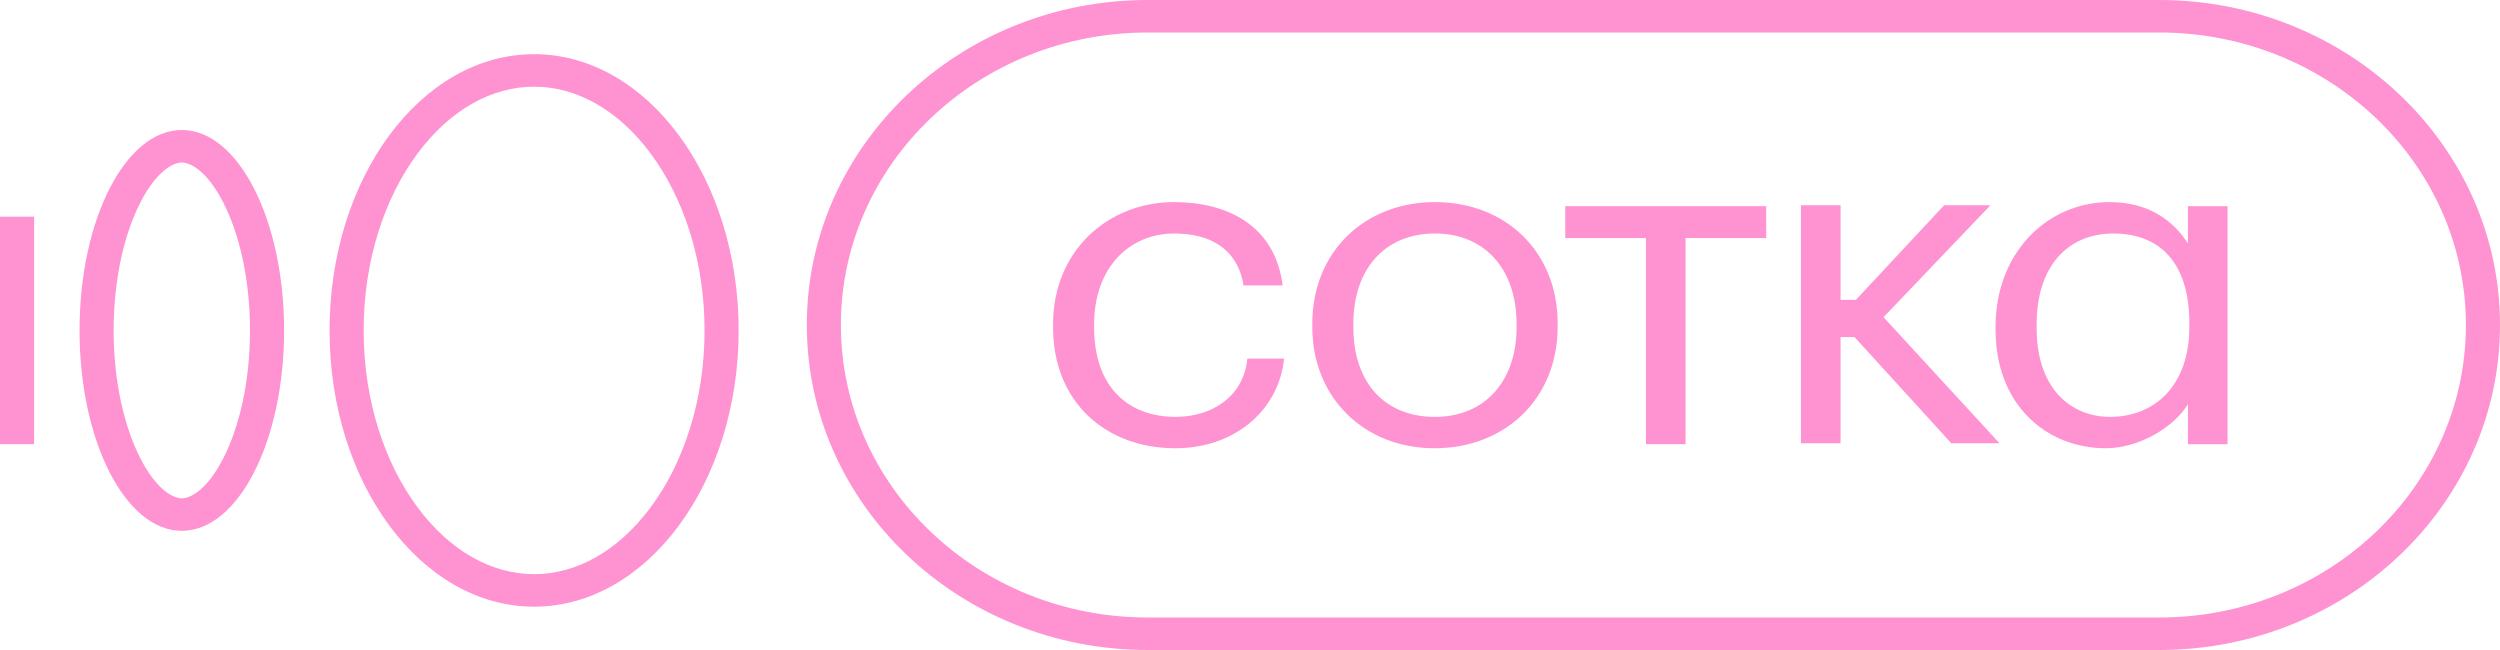<?xml version="1.0" encoding="UTF-8"?> <svg xmlns="http://www.w3.org/2000/svg" width="100" height="26" viewBox="0 0 100 26" fill="none"> <path fill-rule="evenodd" clip-rule="evenodd" d="M1.364 8.667L1.364 17.767H0L4.17245e-07 8.667H1.364Z" fill="#FF92D1"></path> <path fill-rule="evenodd" clip-rule="evenodd" d="M5.606 18.317C6.283 19.643 6.958 19.933 7.273 19.933C7.588 19.933 8.262 19.643 8.939 18.317C9.571 17.079 10 15.277 10 13.217C10 11.156 9.571 9.355 8.939 8.117C8.262 6.791 7.588 6.5 7.273 6.5C6.958 6.5 6.283 6.791 5.606 8.117C4.975 9.355 4.545 11.156 4.545 13.217C4.545 15.277 4.975 17.079 5.606 18.317ZM3.182 13.217C3.182 17.644 5.013 21.233 7.273 21.233C9.532 21.233 11.364 17.644 11.364 13.217C11.364 8.789 9.532 5.2 7.273 5.2C5.013 5.2 3.182 8.789 3.182 13.217Z" fill="#FF92D1"></path> <path fill-rule="evenodd" clip-rule="evenodd" d="M26.035 20.28C27.335 18.525 28.182 16.032 28.182 13.217C28.182 10.402 27.335 7.908 26.035 6.153C24.733 4.394 23.061 3.467 21.364 3.467C19.666 3.467 17.995 4.394 16.692 6.153C15.392 7.908 14.546 10.402 14.546 13.217C14.546 16.032 15.392 18.525 16.692 20.28C17.995 22.039 19.666 22.967 21.364 22.967C23.061 22.967 24.733 22.039 26.035 20.28ZM21.364 24.267C25.882 24.267 29.546 19.319 29.546 13.217C29.546 7.114 25.882 2.167 21.364 2.167C16.845 2.167 13.182 7.114 13.182 13.217C13.182 19.319 16.845 24.267 21.364 24.267Z" fill="#FF92D1"></path> <path fill-rule="evenodd" clip-rule="evenodd" d="M86.364 1.3H45.909C39.131 1.3 33.636 6.538 33.636 13C33.636 19.462 39.131 24.7 45.909 24.7H86.364C93.142 24.7 98.636 19.462 98.636 13C98.636 6.538 93.142 1.3 86.364 1.3ZM45.909 0C38.378 0 32.273 5.82 32.273 13C32.273 20.18 38.378 26 45.909 26H86.364C93.895 26 100 20.18 100 13C100 5.82 93.895 0 86.364 0H45.909Z" fill="#FF92D1"></path> <path d="M47.011 17.93C49.397 17.93 51.154 16.402 51.364 14.345H49.894C49.741 15.892 48.443 16.675 47.03 16.675C45.102 16.675 43.766 15.455 43.766 13.107V12.962C43.766 10.723 45.159 9.34 46.973 9.34C48.347 9.34 49.493 9.904 49.741 11.415H51.306C51.001 8.994 49.054 8.084 46.973 8.084C44.3 8.084 42.124 10.05 42.124 12.962V13.107C42.124 16.074 44.224 17.93 47.011 17.93Z" fill="#FF92D1"></path> <path d="M57.399 16.675C55.356 16.675 54.134 15.273 54.134 13.089V12.944C54.134 10.76 55.394 9.34 57.399 9.34C59.384 9.34 60.663 10.76 60.663 12.962V13.089C60.663 15.237 59.403 16.675 57.399 16.675ZM57.38 17.93C60.205 17.93 62.305 15.947 62.305 13.071V12.925C62.305 10.068 60.224 8.084 57.399 8.084C54.573 8.084 52.492 10.086 52.492 12.944V13.089C52.492 15.874 54.535 17.93 57.38 17.93Z" fill="#FF92D1"></path> <path d="M70.648 9.522V8.248H62.611V9.522H65.837V17.767H67.422V9.522H70.648Z" fill="#FF92D1"></path> <path d="M84.233 17.93C85.551 17.93 86.963 17.093 87.517 16.165V17.767H89.102V8.248H87.517V9.74C86.925 8.812 85.933 8.084 84.386 8.084C81.866 8.084 79.823 10.141 79.823 13.053V13.198C79.823 16.183 81.847 17.93 84.233 17.93ZM84.405 16.675C82.821 16.675 81.465 15.528 81.465 13.126V12.98C81.465 10.65 82.706 9.34 84.539 9.34C86.353 9.34 87.574 10.469 87.574 12.925V13.071C87.574 15.51 86.104 16.675 84.405 16.675Z" fill="#FF92D1"></path> <path d="M73.623 11.996V8.211H72.038V17.73H73.623V13.482H74.18L78.052 17.73H79.98L75.341 12.688L79.617 8.211H77.765L74.234 11.996H73.623Z" fill="#FF92D1"></path> </svg> 